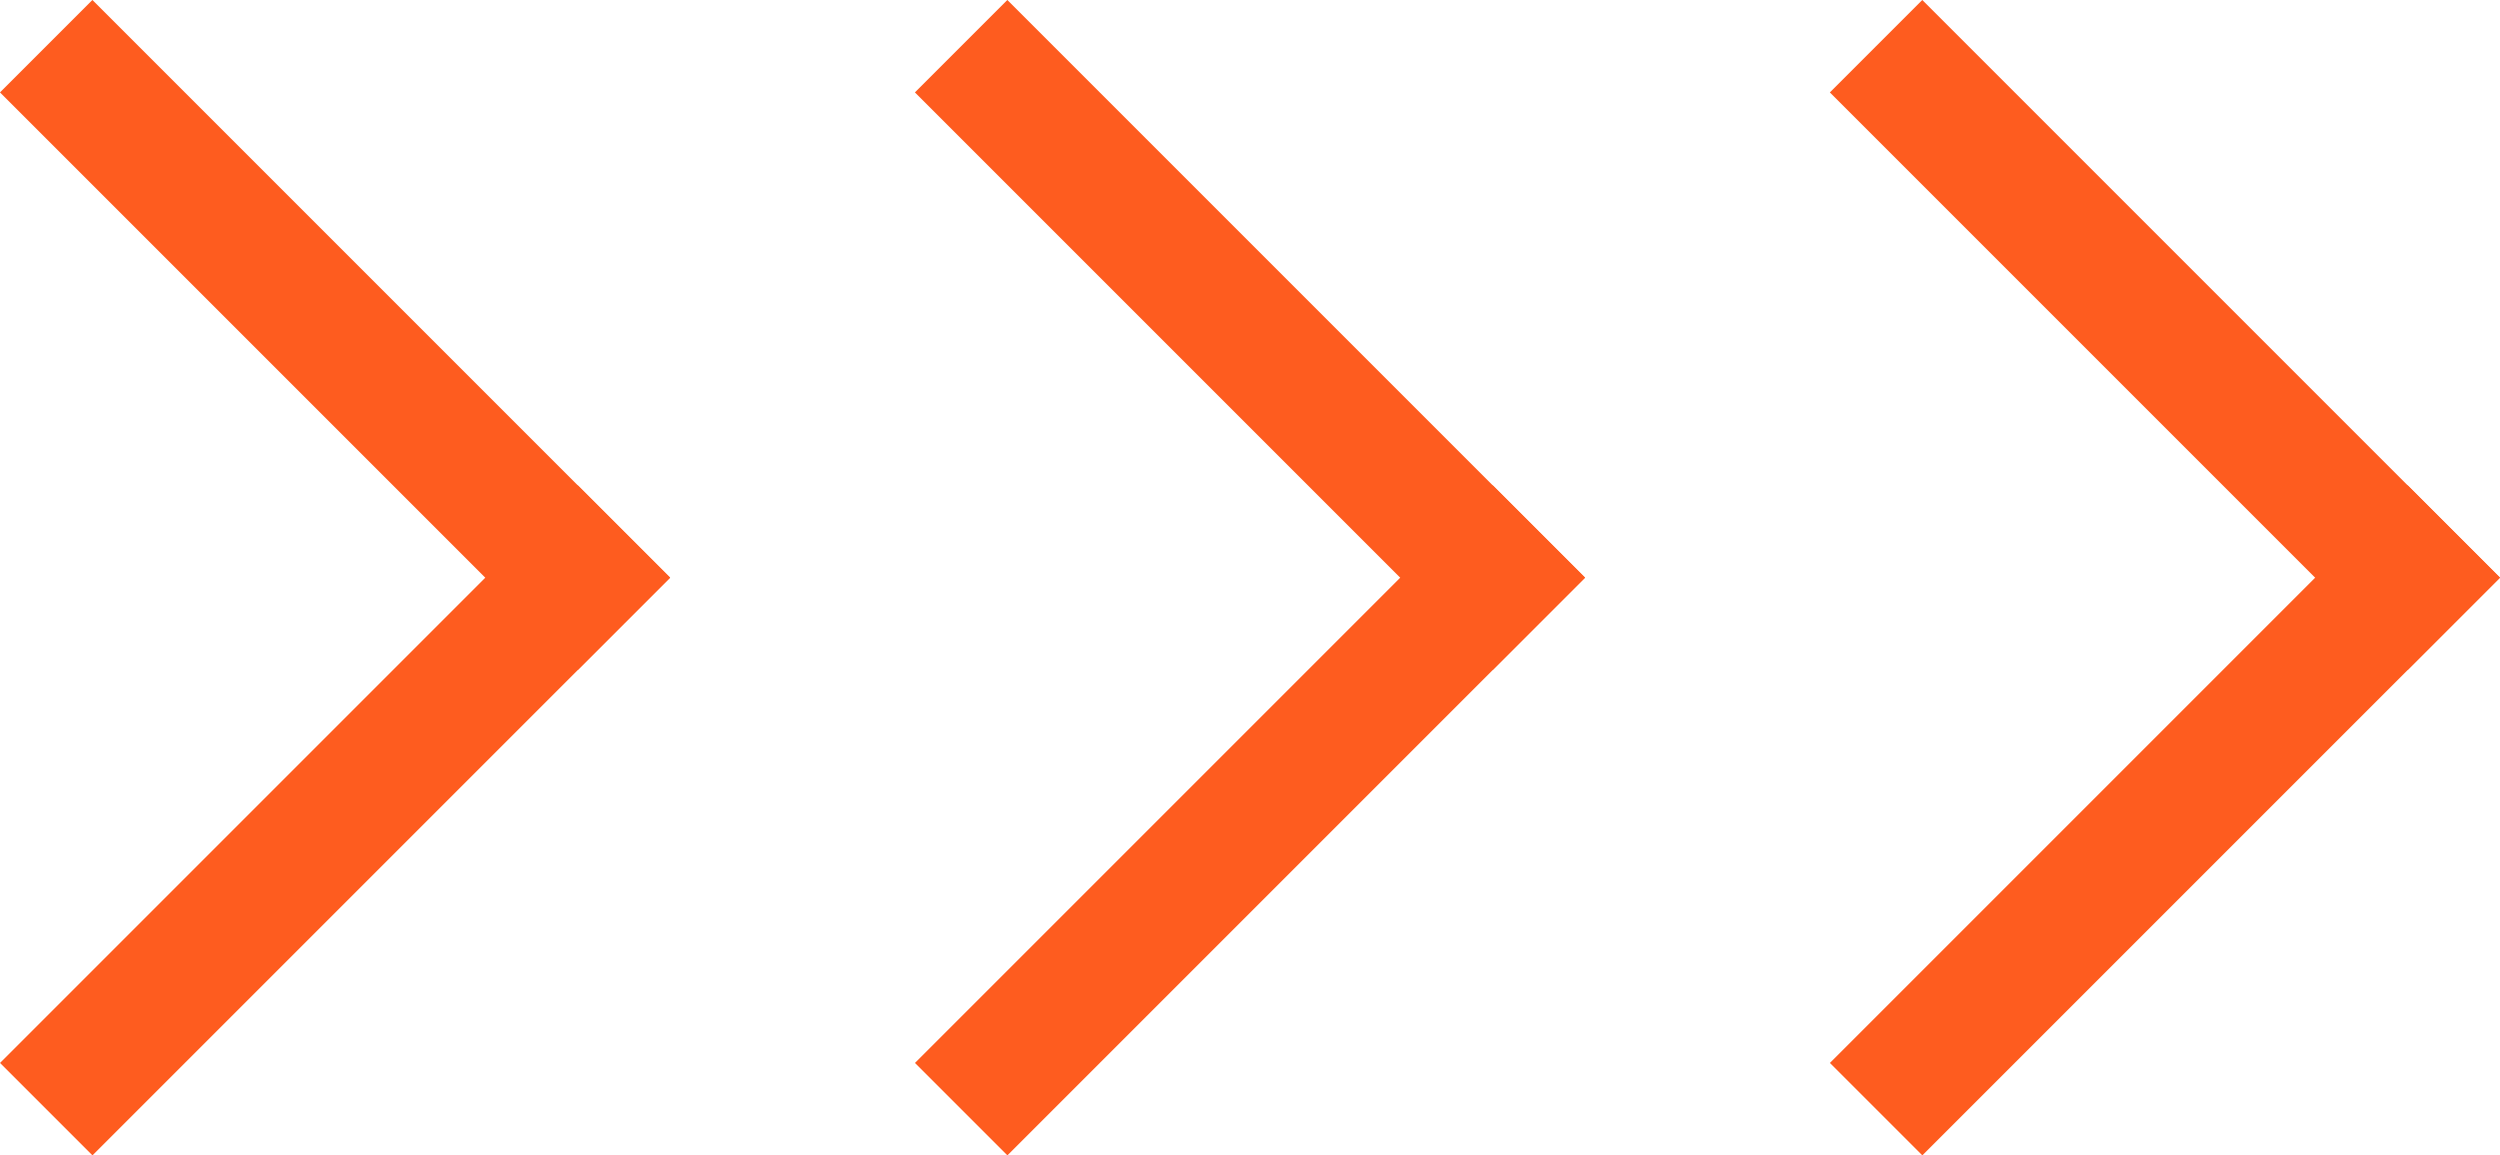 <svg xmlns="http://www.w3.org/2000/svg" width="57.381" height="26.519" viewBox="0 0 57.381 26.519">
  <g id="Group_288" data-name="Group 288" transform="translate(-413.24 -2823.741)">
    <line id="Line_16" data-name="Line 16" x2="11.138" y2="11.138" transform="translate(415.361 2825.862)" fill="none" stroke="#fe5c1f" stroke-linecap="square" stroke-width="3"/>
    <line id="Line_19" data-name="Line 19" x2="11.138" y2="11.138" transform="translate(436.361 2825.862)" fill="none" stroke="#fe5c1f" stroke-linecap="square" stroke-width="3"/>
    <line id="Line_21" data-name="Line 21" x2="11.138" y2="11.138" transform="translate(457.361 2825.862)" fill="none" stroke="#fe5c1f" stroke-linecap="square" stroke-width="3"/>
    <line id="Line_17" data-name="Line 17" x2="11.138" y2="11.138" transform="translate(426.5 2837) rotate(90)" fill="none" stroke="#fe5c1f" stroke-linecap="square" stroke-width="3"/>
    <line id="Line_18" data-name="Line 18" x2="11.138" y2="11.138" transform="translate(447.5 2837) rotate(90)" fill="none" stroke="#fe5c1f" stroke-linecap="square" stroke-width="3"/>
    <line id="Line_20" data-name="Line 20" x2="11.138" y2="11.138" transform="translate(468.5 2837) rotate(90)" fill="none" stroke="#fe5c1f" stroke-linecap="square" stroke-width="3"/>
  </g>
</svg>
